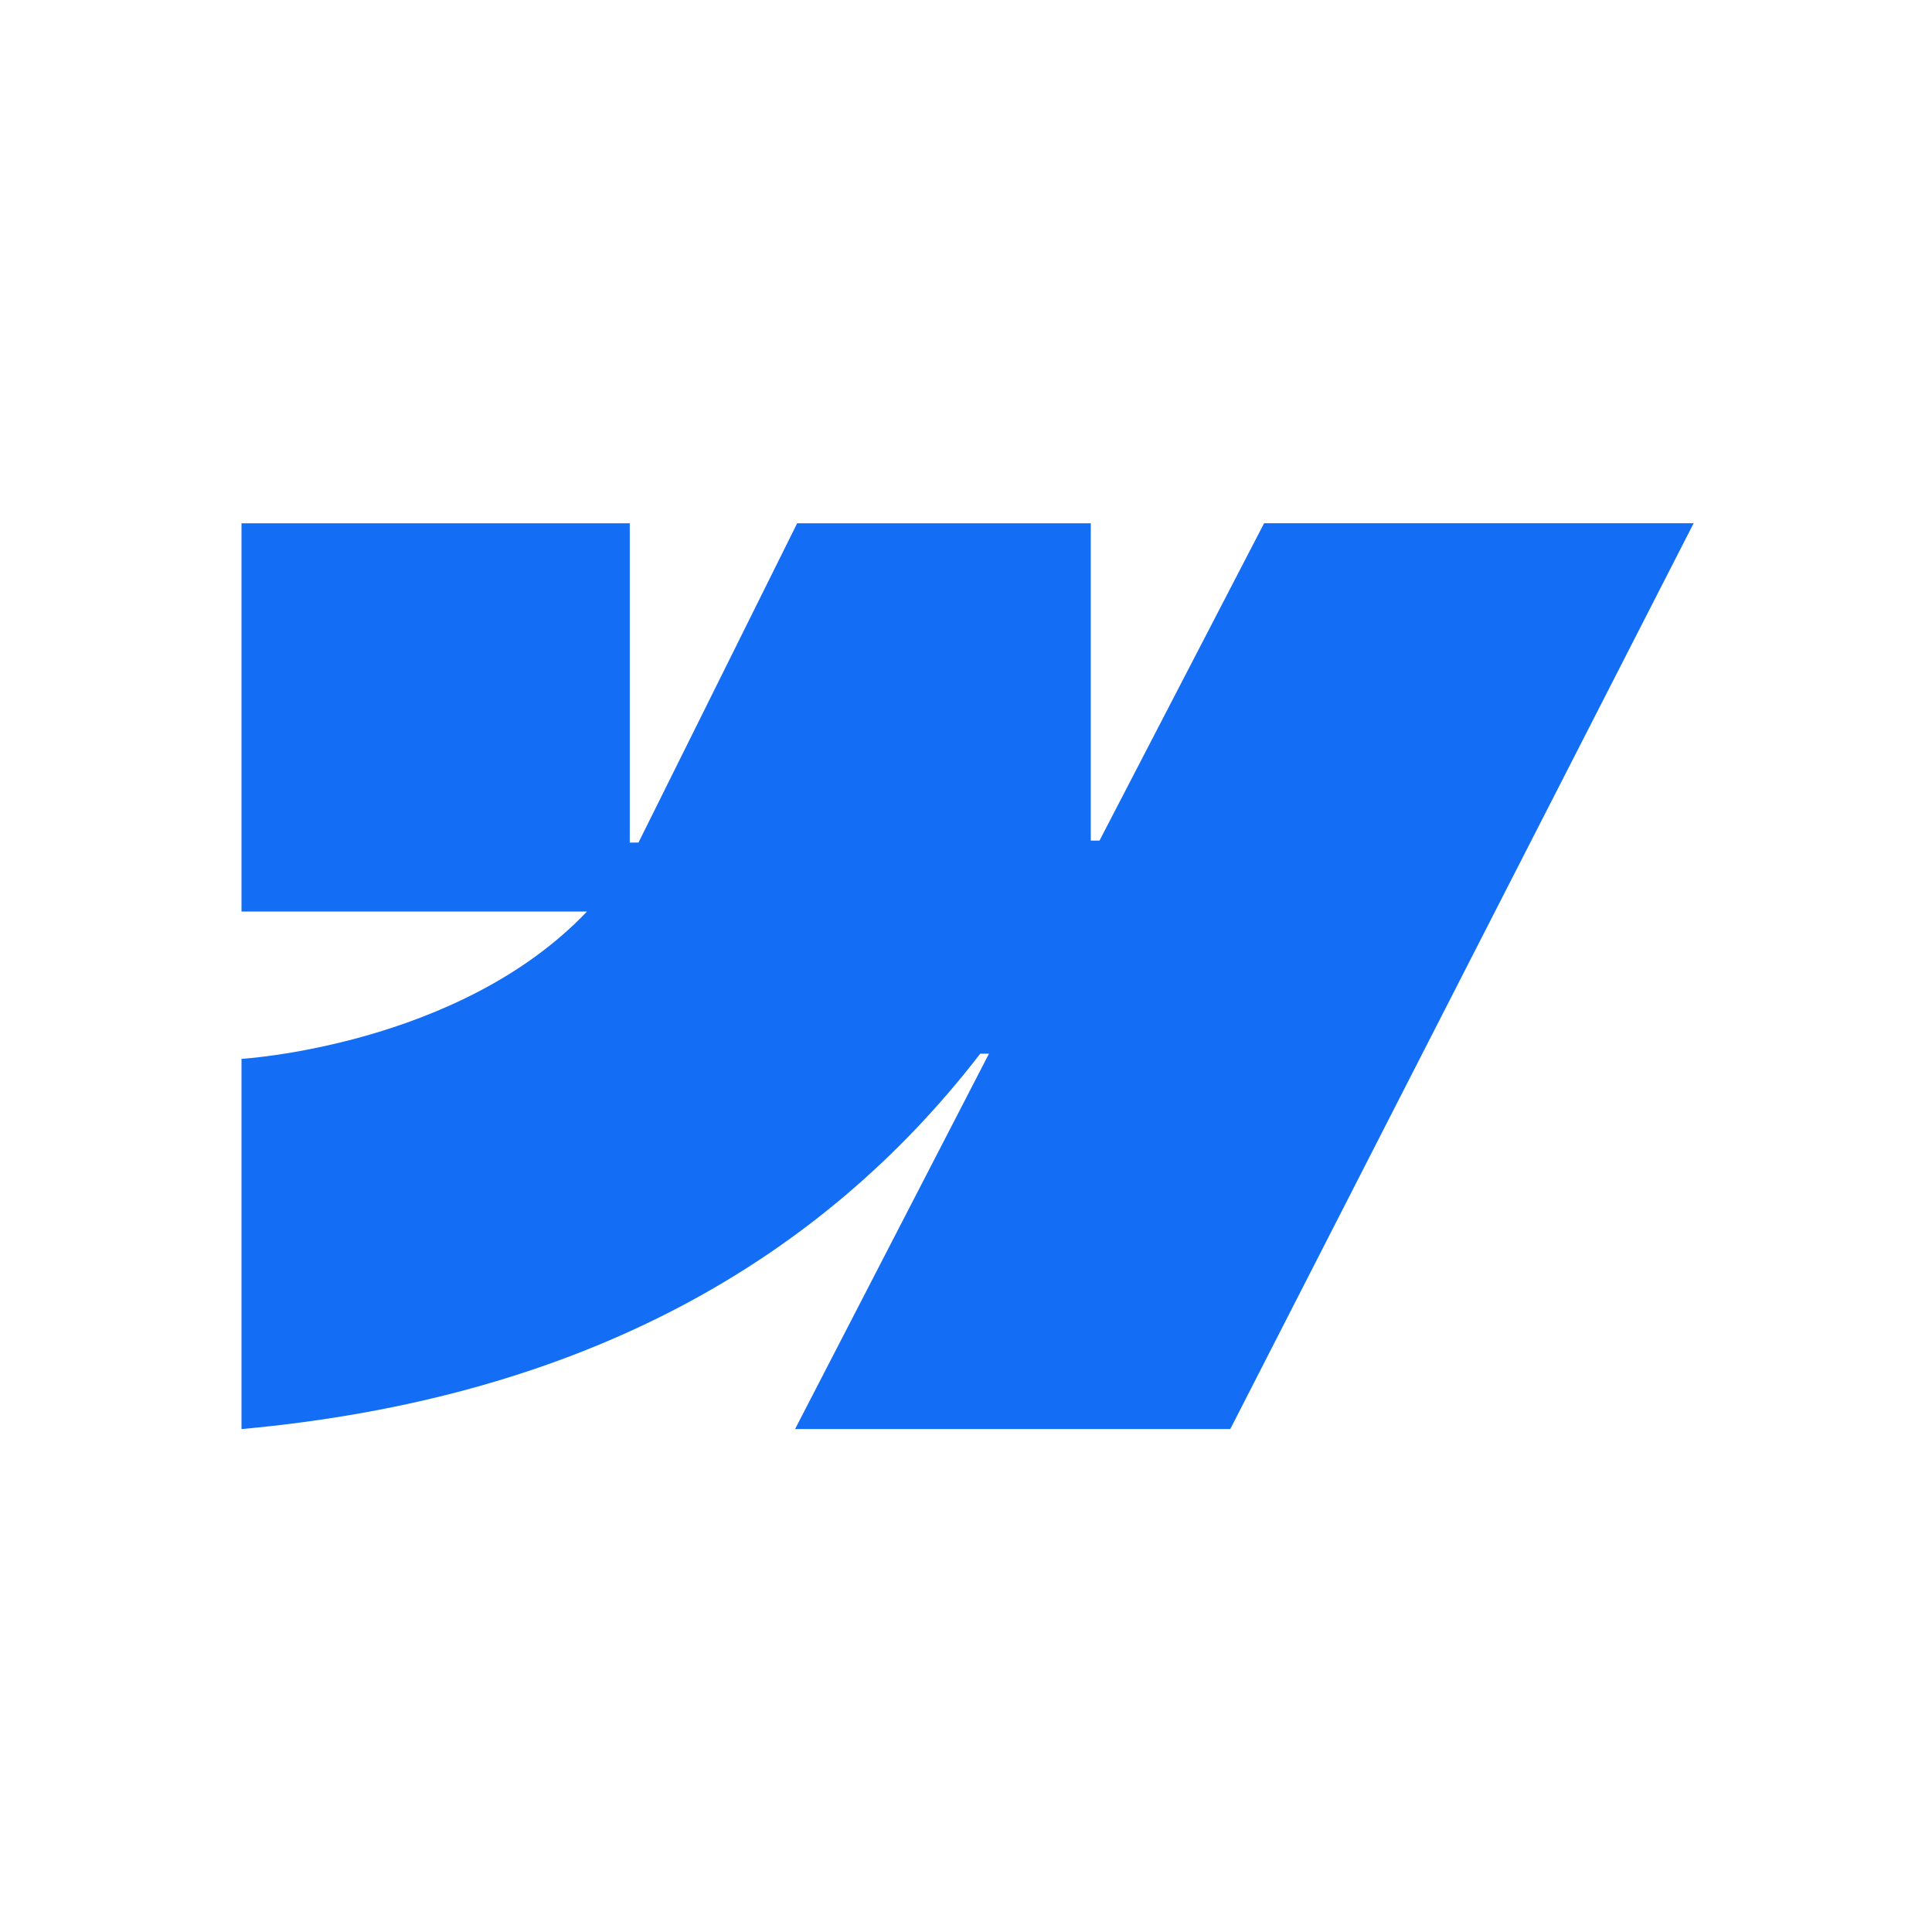 <svg width="48" height="48" viewBox="0 0 48 48" fill="none" xmlns="http://www.w3.org/2000/svg">
<g clip-path="url(#clip0_1024_60872)">
<path fill-rule="evenodd" clip-rule="evenodd" d="M42.078 13L30.566 35.505H19.753L24.571 26.178H24.354C20.38 31.337 14.449 34.734 6 35.505L6 26.307C6 26.307 11.405 25.988 14.583 22.647H6L6 13.001H15.646L15.646 20.934L15.863 20.933L19.805 13.001H27.1V20.884L27.317 20.884L31.406 13L42.078 13Z" fill="#146EF5"/>
</g>
<defs>
<clipPath id="clip0_1024_60872">
<rect width="36.078" height="22.505" fill="white" transform="translate(6 13)"/>
</clipPath>
</defs>
</svg>
